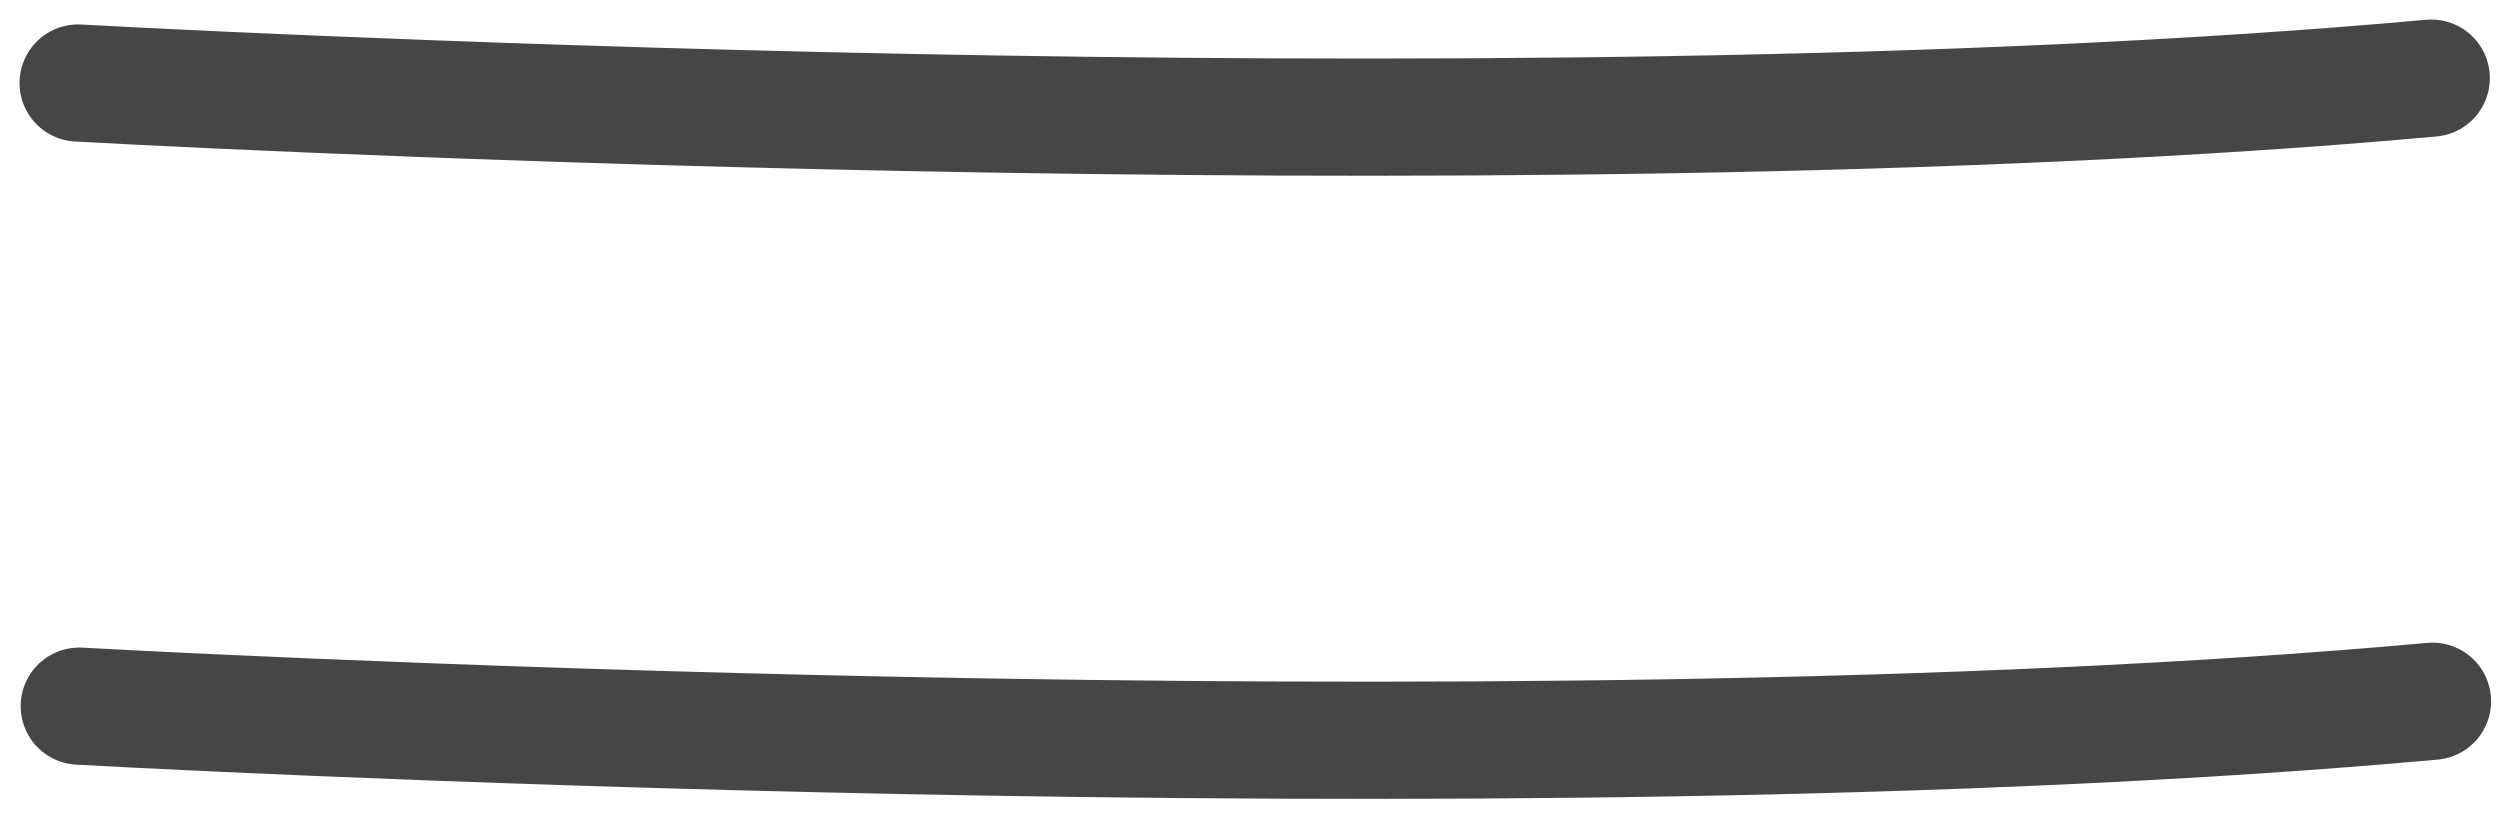 <svg width="24" height="8" viewBox="0 0 24 8" fill="none" xmlns="http://www.w3.org/2000/svg">
<path d="M0.75 0.797C0.75 0.797 14.361 1.565 23.34 0.75M0.761 6.779C0.761 6.779 14.372 7.547 23.352 6.732" stroke="#474646" stroke-width="1.125" stroke-linecap="round"/>
</svg>
